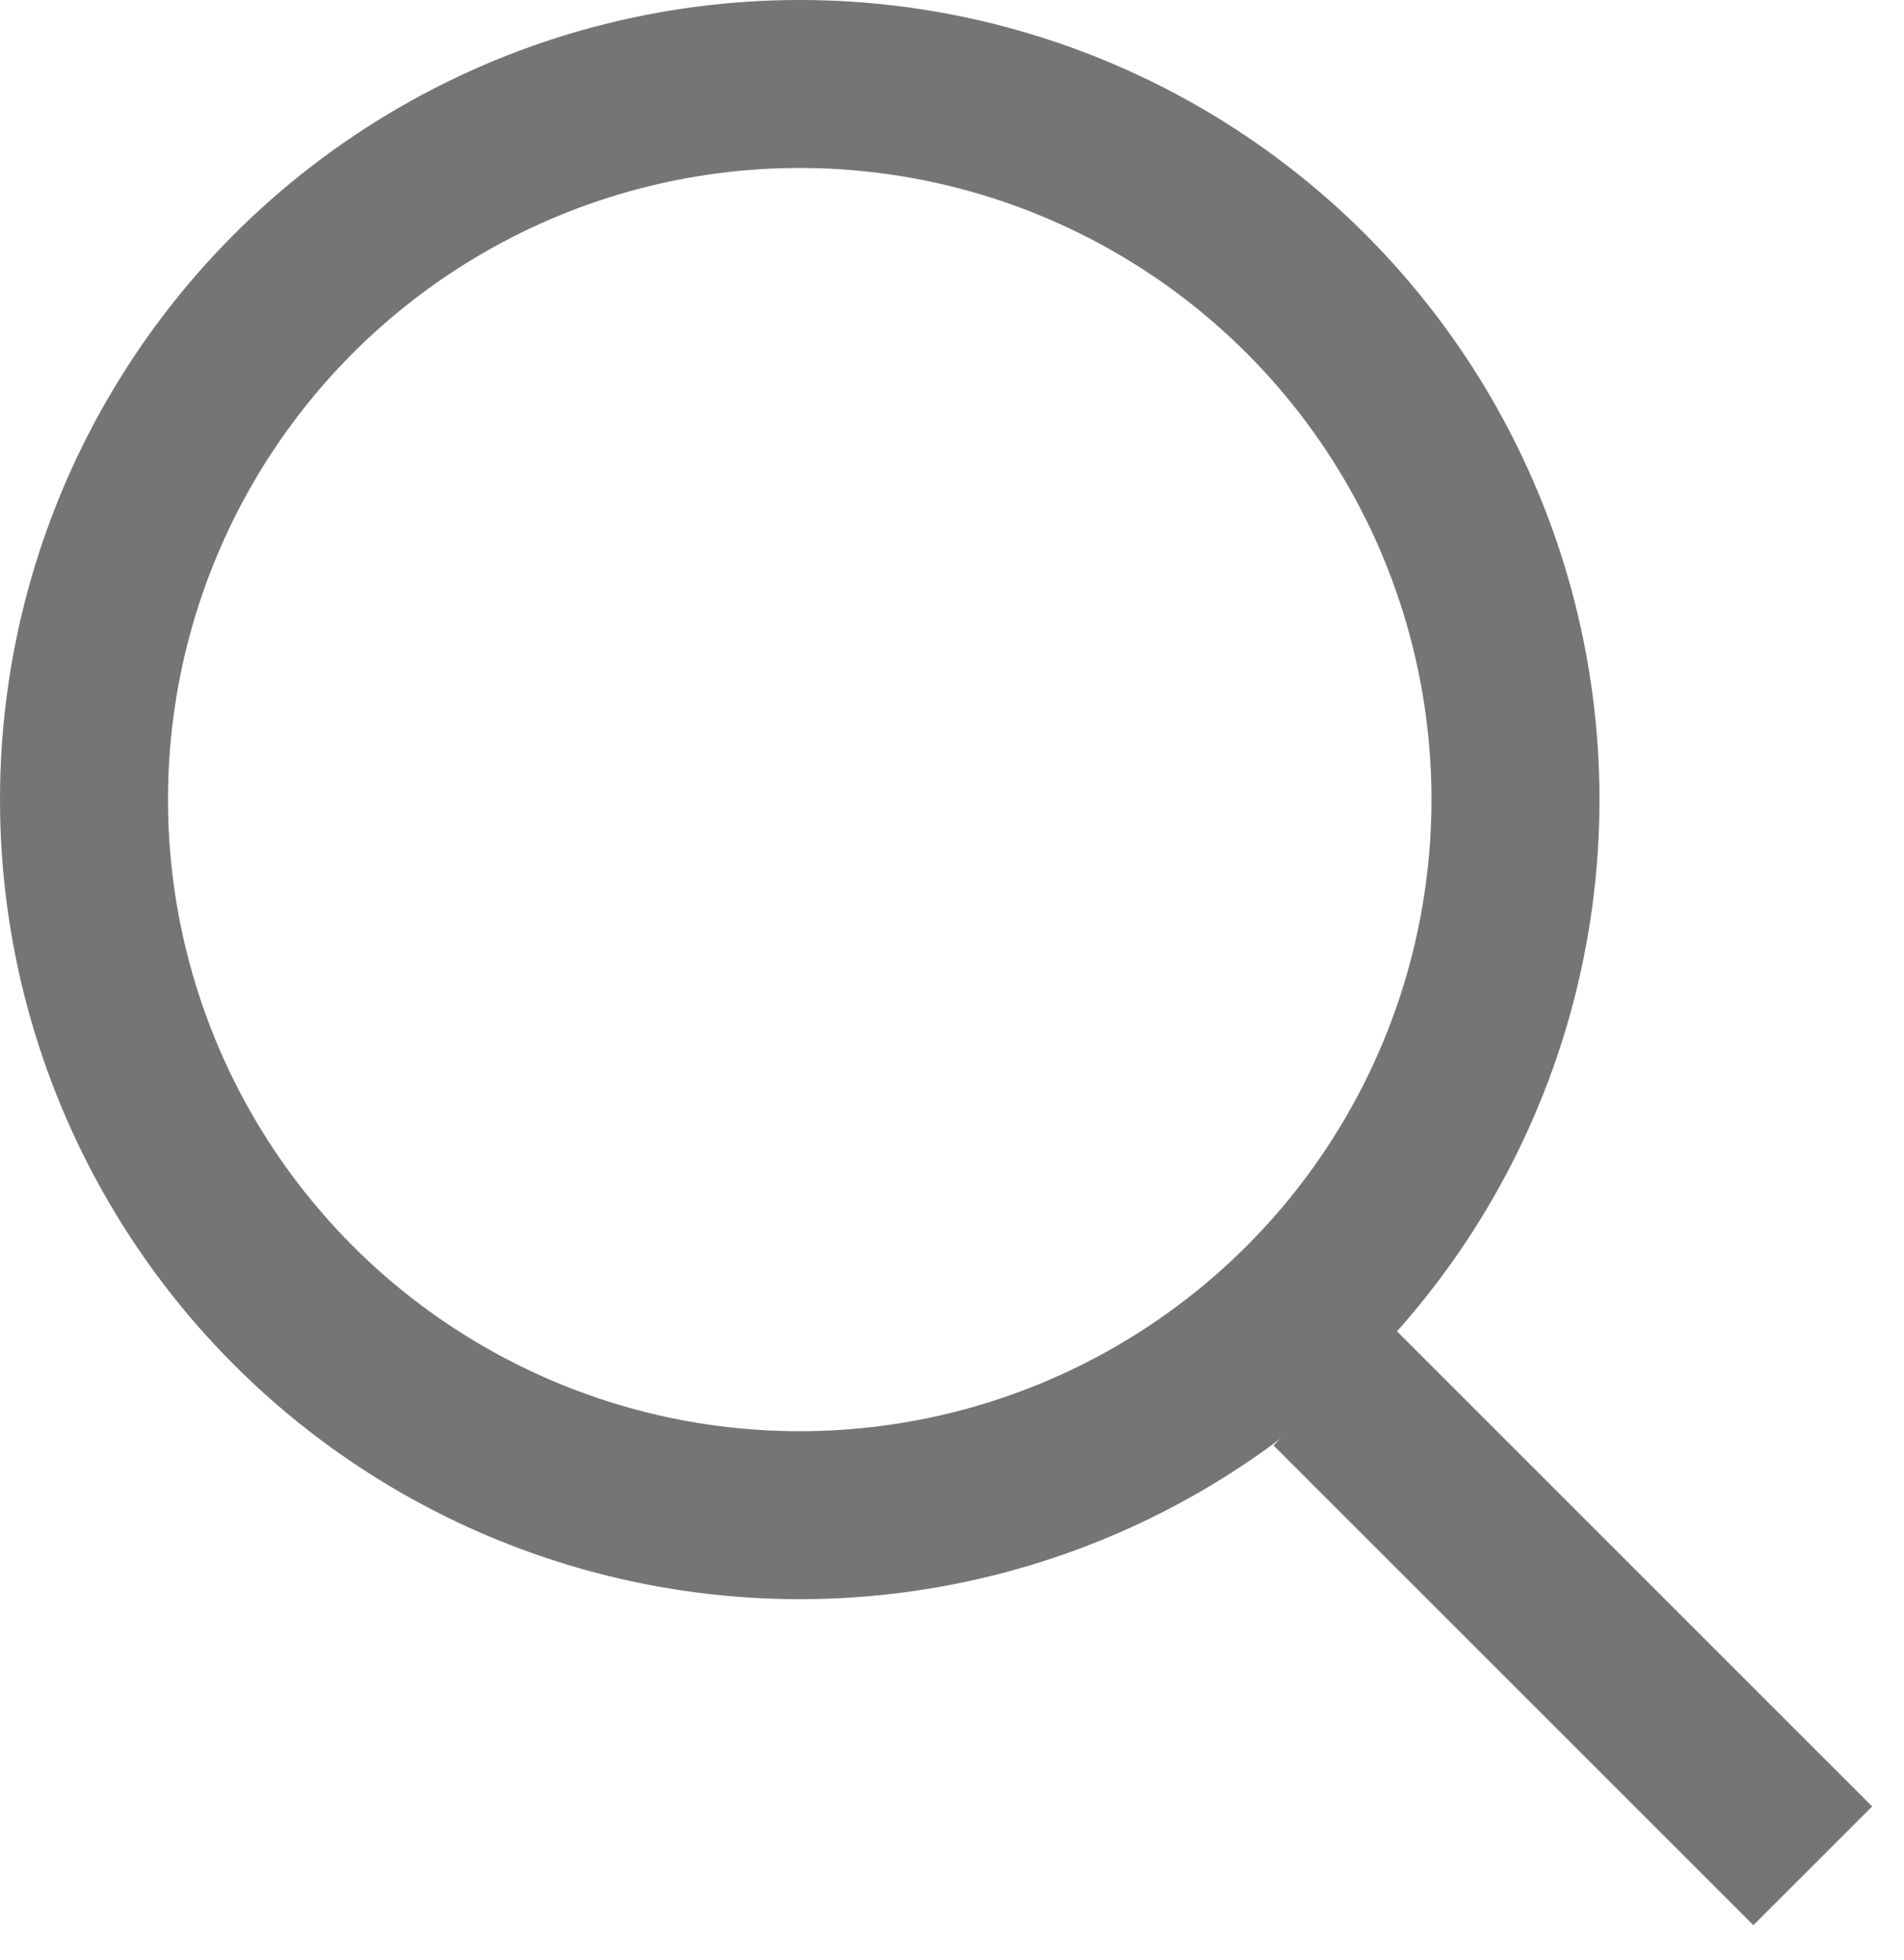 <svg width="34" height="35" viewBox="0 0 34 35" fill="none" xmlns="http://www.w3.org/2000/svg">
<path d="M23.802 24.755L32.371 33.324" stroke="#757575" stroke-width="3" stroke-linejoin="round"/>
<circle cx="14.281" cy="14.281" r="12.781" stroke="#757575" stroke-width="3" stroke-linejoin="round"/>
</svg>
